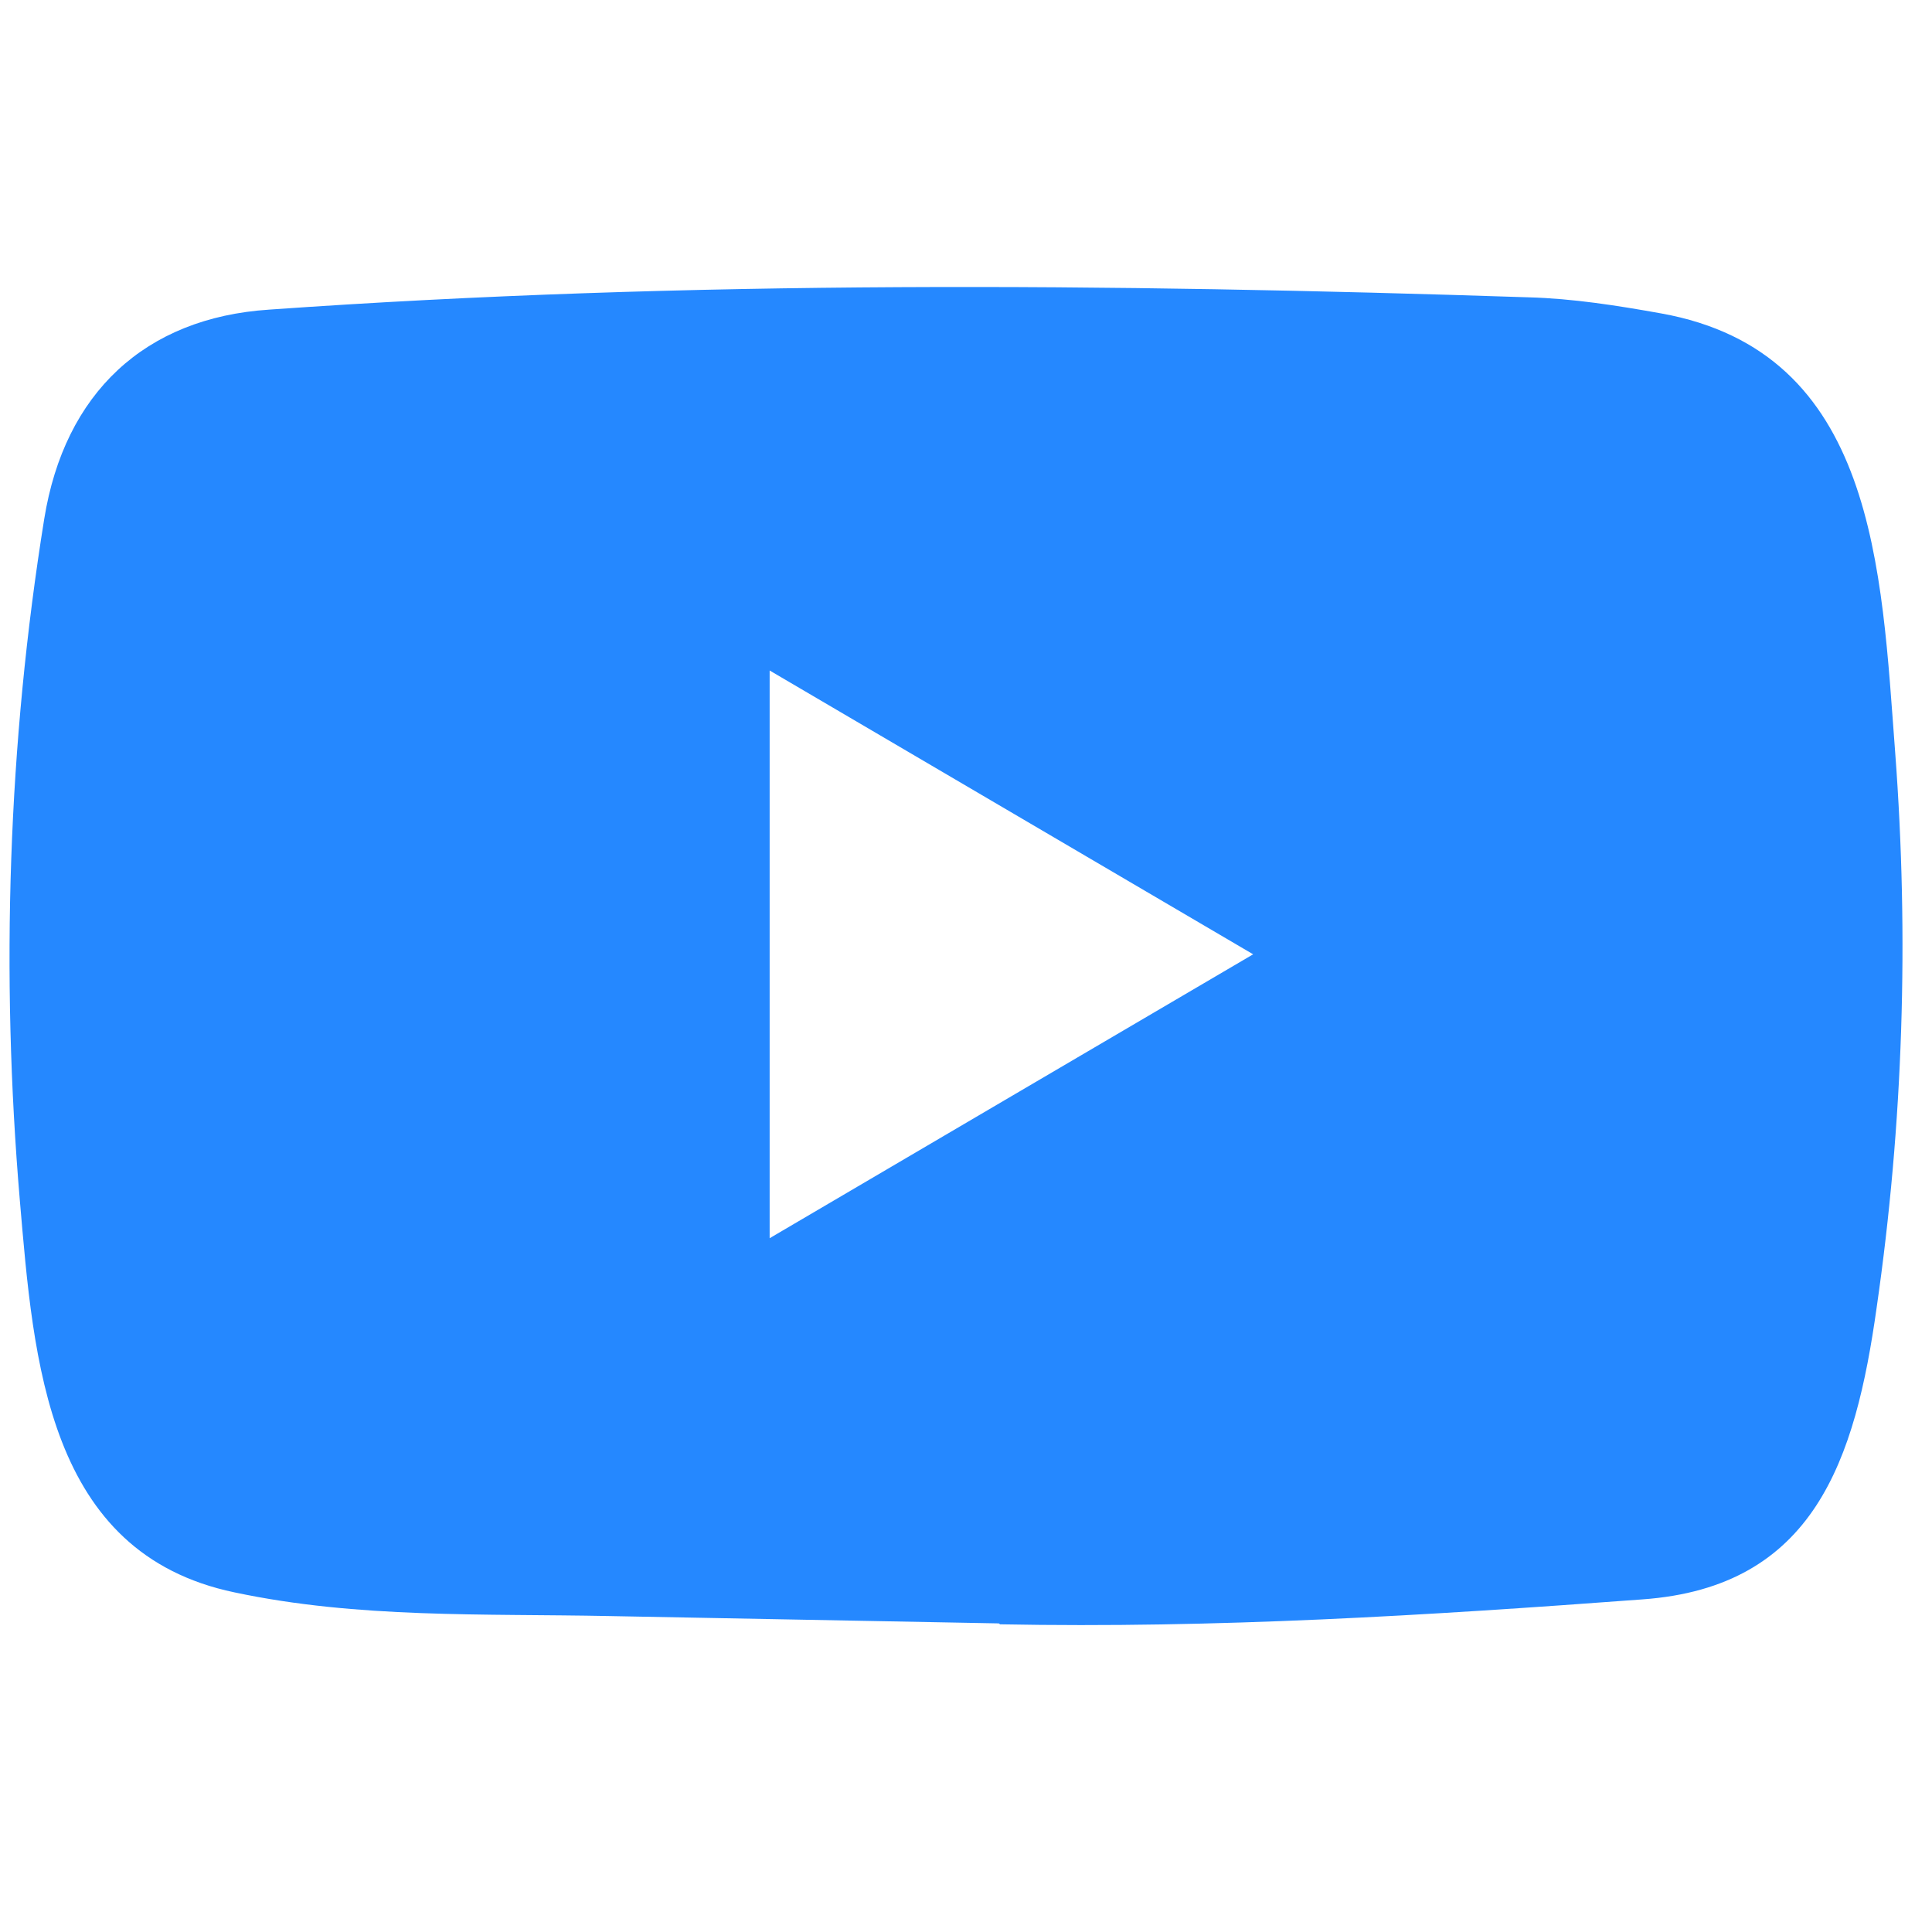 <svg width="19" height="19" viewBox="0 0 19 19" fill="none" xmlns="http://www.w3.org/2000/svg">
<g clip-path="url(#clip0_221_1791)">
<path d="M9.814 15.965L5.995 15.893C4.758 15.868 3.519 15.918 2.306 15.66C0.462 15.275 0.331 13.387 0.195 11.804C0.006 9.578 0.079 7.311 0.435 5.103C0.635 3.865 1.425 3.125 2.647 3.045C6.77 2.753 10.92 2.788 15.034 2.924C15.469 2.936 15.906 3.005 16.335 3.082C18.449 3.461 18.501 5.6 18.638 7.401C18.775 9.221 18.717 11.05 18.456 12.857C18.246 14.353 17.845 15.608 16.152 15.729C14.031 15.887 11.959 16.015 9.832 15.974C9.832 15.965 9.82 15.965 9.814 15.965ZM7.569 12.177C9.167 11.239 10.735 10.317 12.324 9.385C10.723 8.447 9.158 7.525 7.569 6.594V12.177Z" fill="#2588FF"/>
</g>
<defs>
<clipPath id="clip0_221_1791">
<rect width="18.804" height="18.804" fill="white"/>
</clipPath>
</defs>
</svg>
